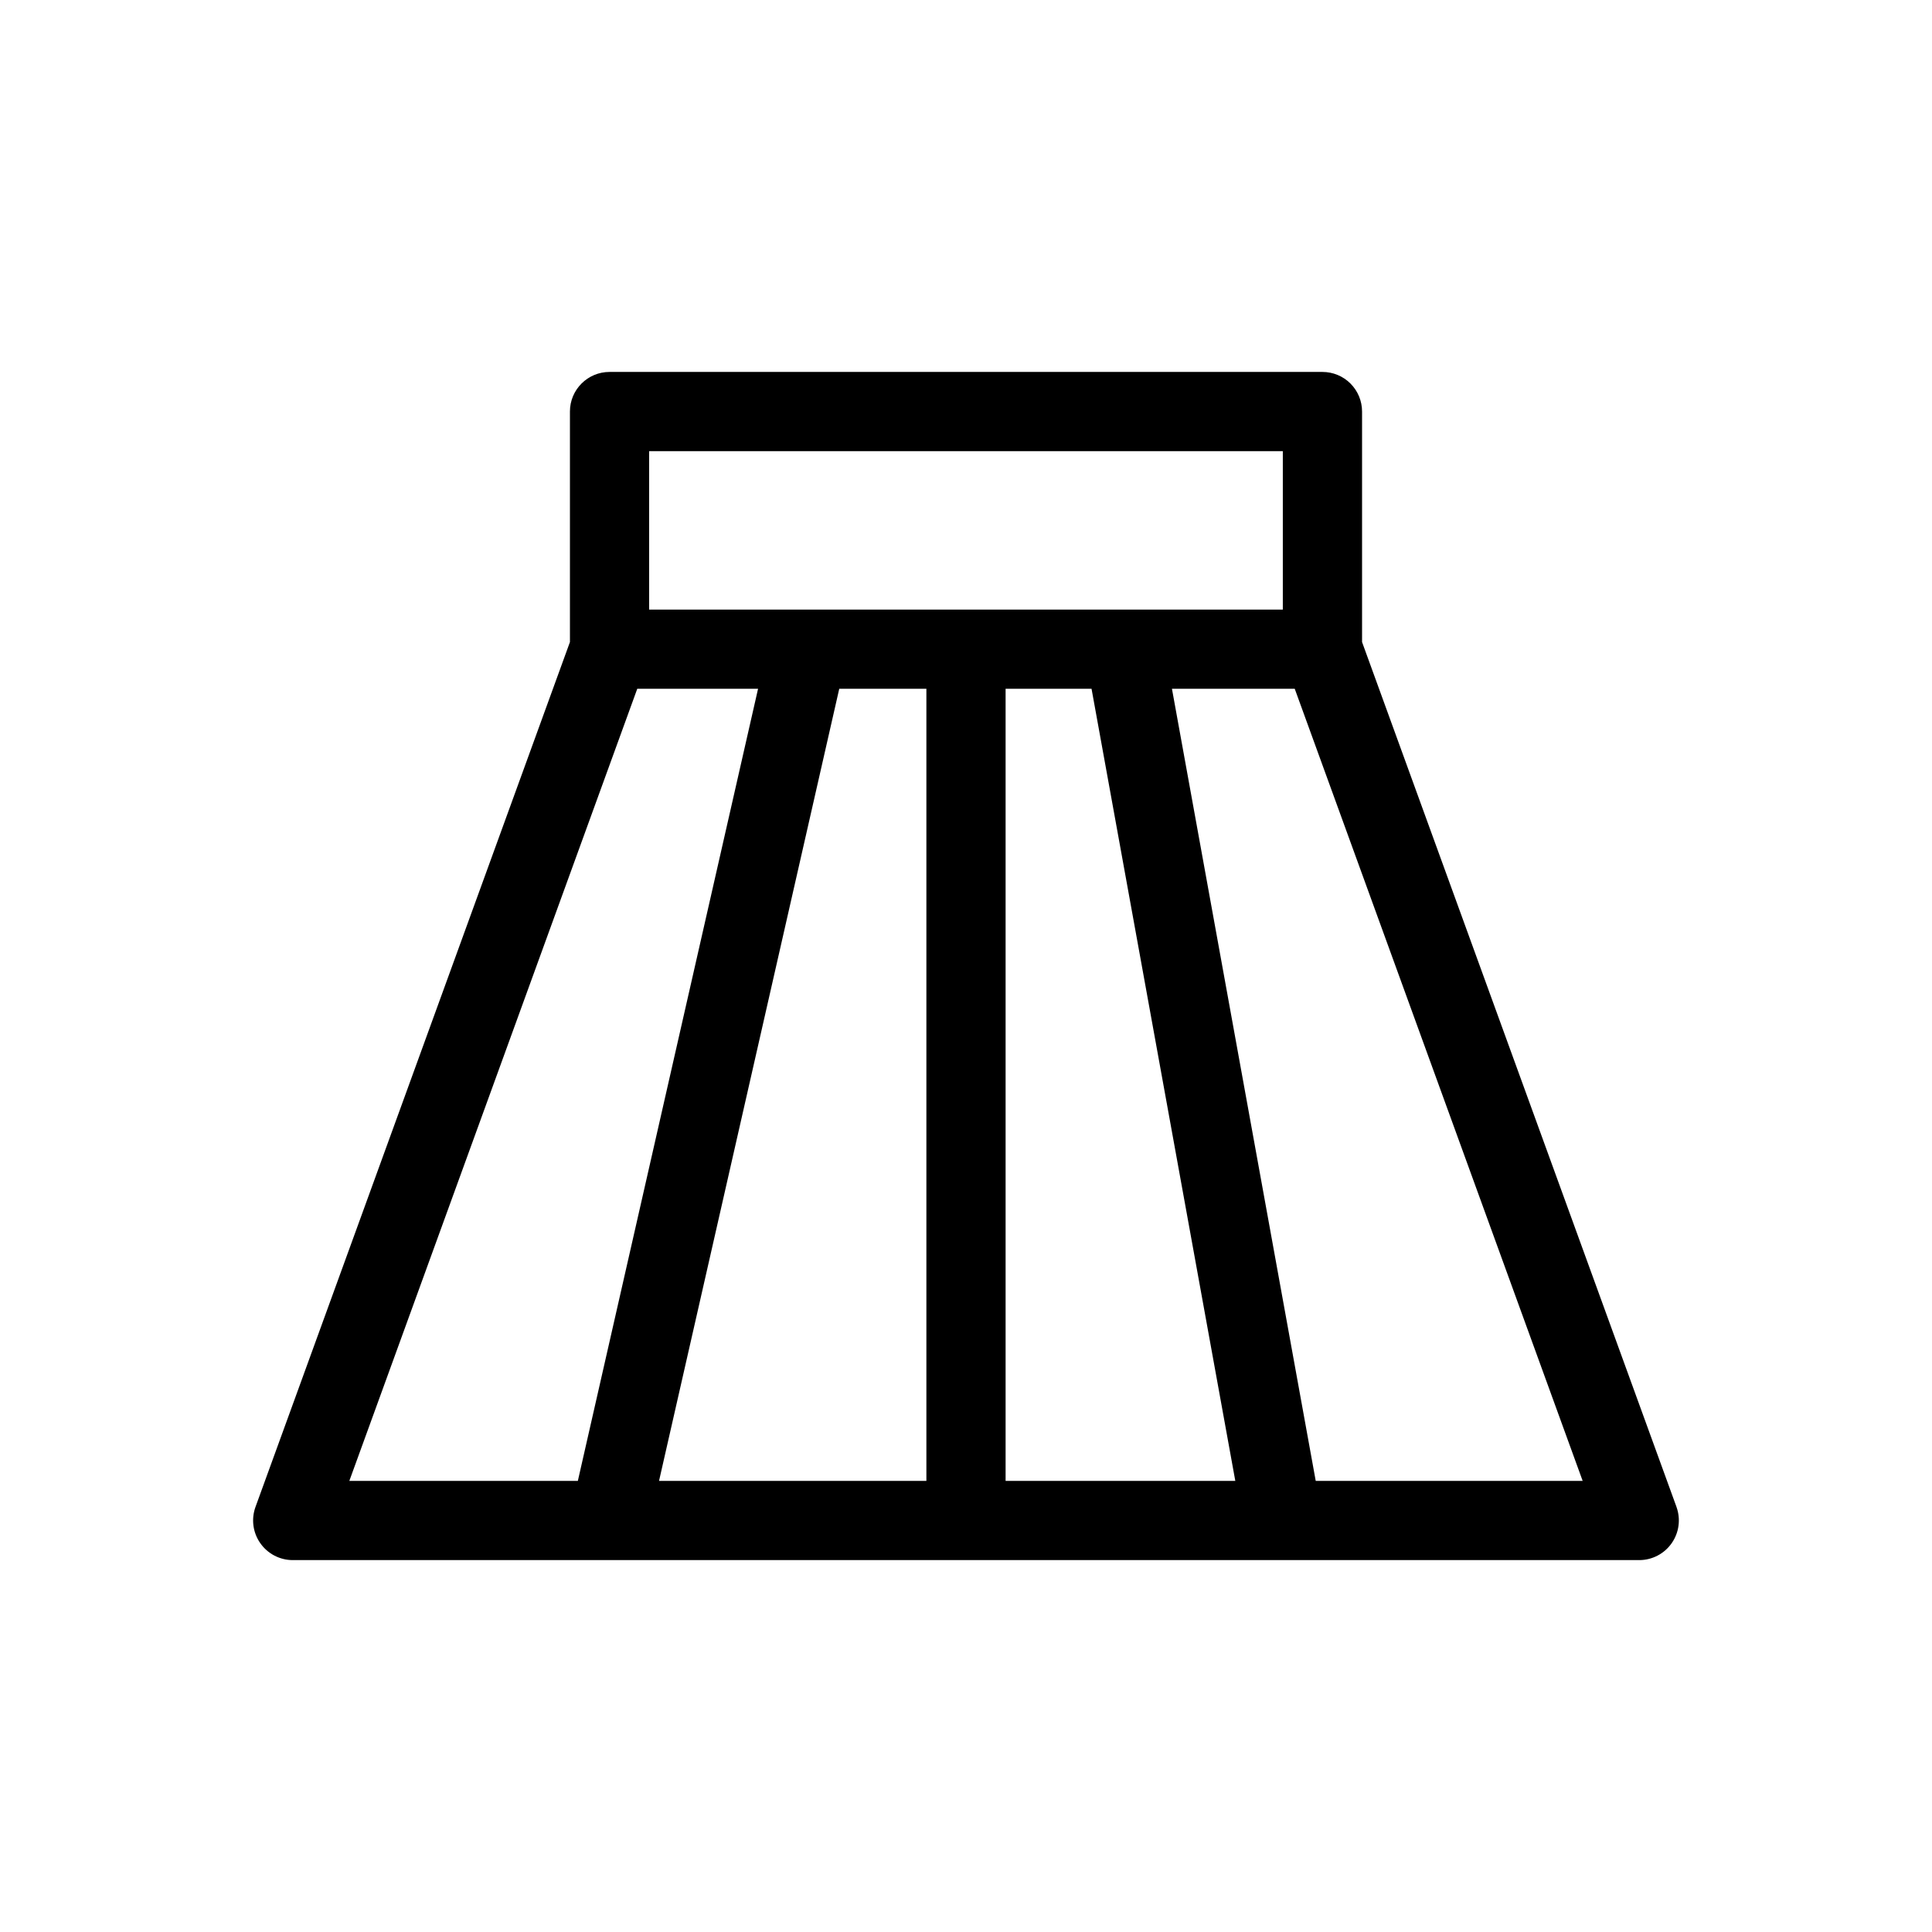 <?xml version="1.0" encoding="UTF-8"?>
<!-- Uploaded to: SVG Repo, www.svgrepo.com, Generator: SVG Repo Mixer Tools -->
<svg fill="#000000" width="800px" height="800px" version="1.1" viewBox="144 144 512 512" xmlns="http://www.w3.org/2000/svg">
 <path d="m588.3 543.38-83.34-229.23v-61.086c0-2.785-1.105-5.453-3.074-7.422-1.965-1.969-4.637-3.074-7.422-3.074h-188.93c-5.797 0-10.496 4.699-10.496 10.496v61.086l-83.34 229.23c-1.152 3.199-0.684 6.758 1.262 9.551 1.957 2.82 5.172 4.508 8.605 4.512h356.86c3.438-0.004 6.652-1.691 8.609-4.512 1.941-2.793 2.41-6.352 1.258-9.551zm-272.27-279.82h167.93v41.984h-167.93zm73.473 62.977v209.92h-70.852l47.758-209.92zm20.992 0h22.777l38.098 209.92h-60.875zm-97.613 0h32.012l-47.758 209.92h-60.562zm179.8 209.92-38.102-209.92h32.539l76.305 209.92z"/>
</svg>